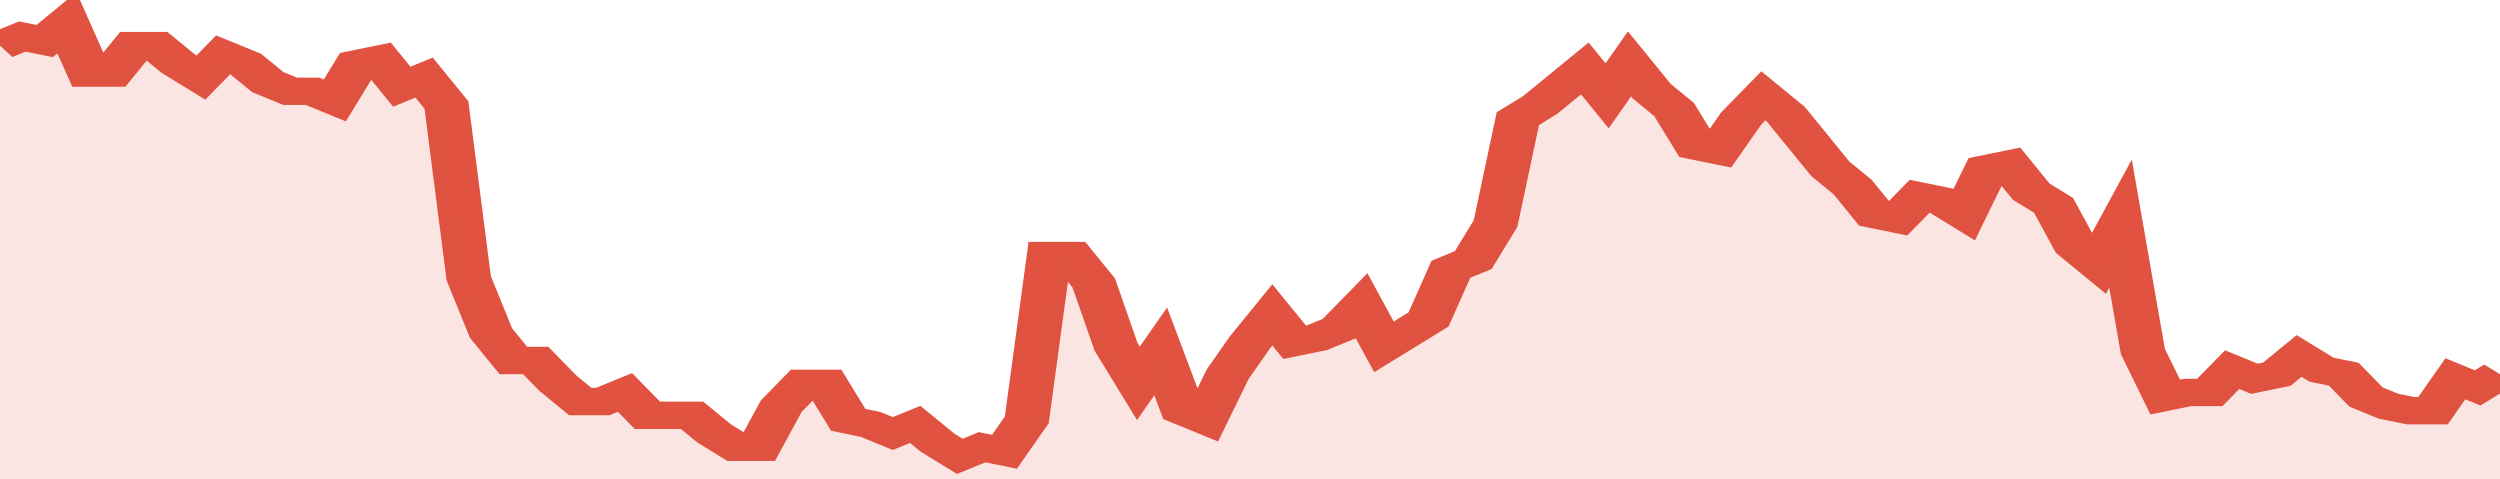 <svg xmlns="http://www.w3.org/2000/svg" viewBox="0 0 336 105" width="120" height="23" preserveAspectRatio="none">
				 <polyline fill="none" stroke="#E15241" stroke-width="6" points="0, 10 3, 8 6, 9 9, 5 12, 16 15, 16 18, 10 21, 10 24, 14 27, 17 30, 12 33, 14 36, 18 39, 20 42, 20 45, 22 48, 14 51, 13 54, 19 57, 17 60, 23 63, 61 66, 73 69, 79 72, 79 75, 84 78, 88 81, 88 84, 86 87, 91 90, 91 93, 91 96, 95 99, 98 102, 98 105, 89 108, 84 111, 84 114, 92 117, 93 120, 95 123, 93 126, 97 129, 100 132, 98 135, 99 138, 92 141, 56 144, 56 147, 62 150, 76 153, 84 156, 77 159, 90 162, 92 165, 82 168, 75 171, 69 174, 75 177, 74 180, 72 183, 67 186, 76 189, 73 192, 70 195, 59 198, 57 201, 49 204, 26 207, 23 210, 19 213, 15 216, 21 219, 14 222, 20 225, 24 228, 32 231, 33 234, 26 237, 21 240, 25 243, 31 246, 37 249, 41 252, 47 255, 48 258, 43 261, 44 264, 47 267, 37 270, 36 273, 42 276, 45 279, 54 282, 58 285, 49 288, 77 291, 87 294, 86 297, 86 300, 81 303, 83 306, 82 309, 78 312, 81 315, 82 318, 87 321, 89 324, 90 327, 90 330, 83 333, 85 336, 82 336, 82 "> </polyline>
				 <polygon fill="#E15241" opacity="0.15" points="0, 105 0, 10 3, 8 6, 9 9, 5 12, 16 15, 16 18, 10 21, 10 24, 14 27, 17 30, 12 33, 14 36, 18 39, 20 42, 20 45, 22 48, 14 51, 13 54, 19 57, 17 60, 23 63, 61 66, 73 69, 79 72, 79 75, 84 78, 88 81, 88 84, 86 87, 91 90, 91 93, 91 96, 95 99, 98 102, 98 105, 89 108, 84 111, 84 114, 92 117, 93 120, 95 123, 93 126, 97 129, 100 132, 98 135, 99 138, 92 141, 56 144, 56 147, 62 150, 76 153, 84 156, 77 159, 90 162, 92 165, 82 168, 75 171, 69 174, 75 177, 74 180, 72 183, 67 186, 76 189, 73 192, 70 195, 59 198, 57 201, 49 204, 26 207, 23 210, 19 213, 15 216, 21 219, 14 222, 20 225, 24 228, 32 231, 33 234, 26 237, 21 240, 25 243, 31 246, 37 249, 41 252, 47 255, 48 258, 43 261, 44 264, 47 267, 37 270, 36 273, 42 276, 45 279, 54 282, 58 285, 49 288, 77 291, 87 294, 86 297, 86 300, 81 303, 83 306, 82 309, 78 312, 81 315, 82 318, 87 321, 89 324, 90 327, 90 330, 83 333, 85 336, 82 336, 105 "></polygon>
			</svg>